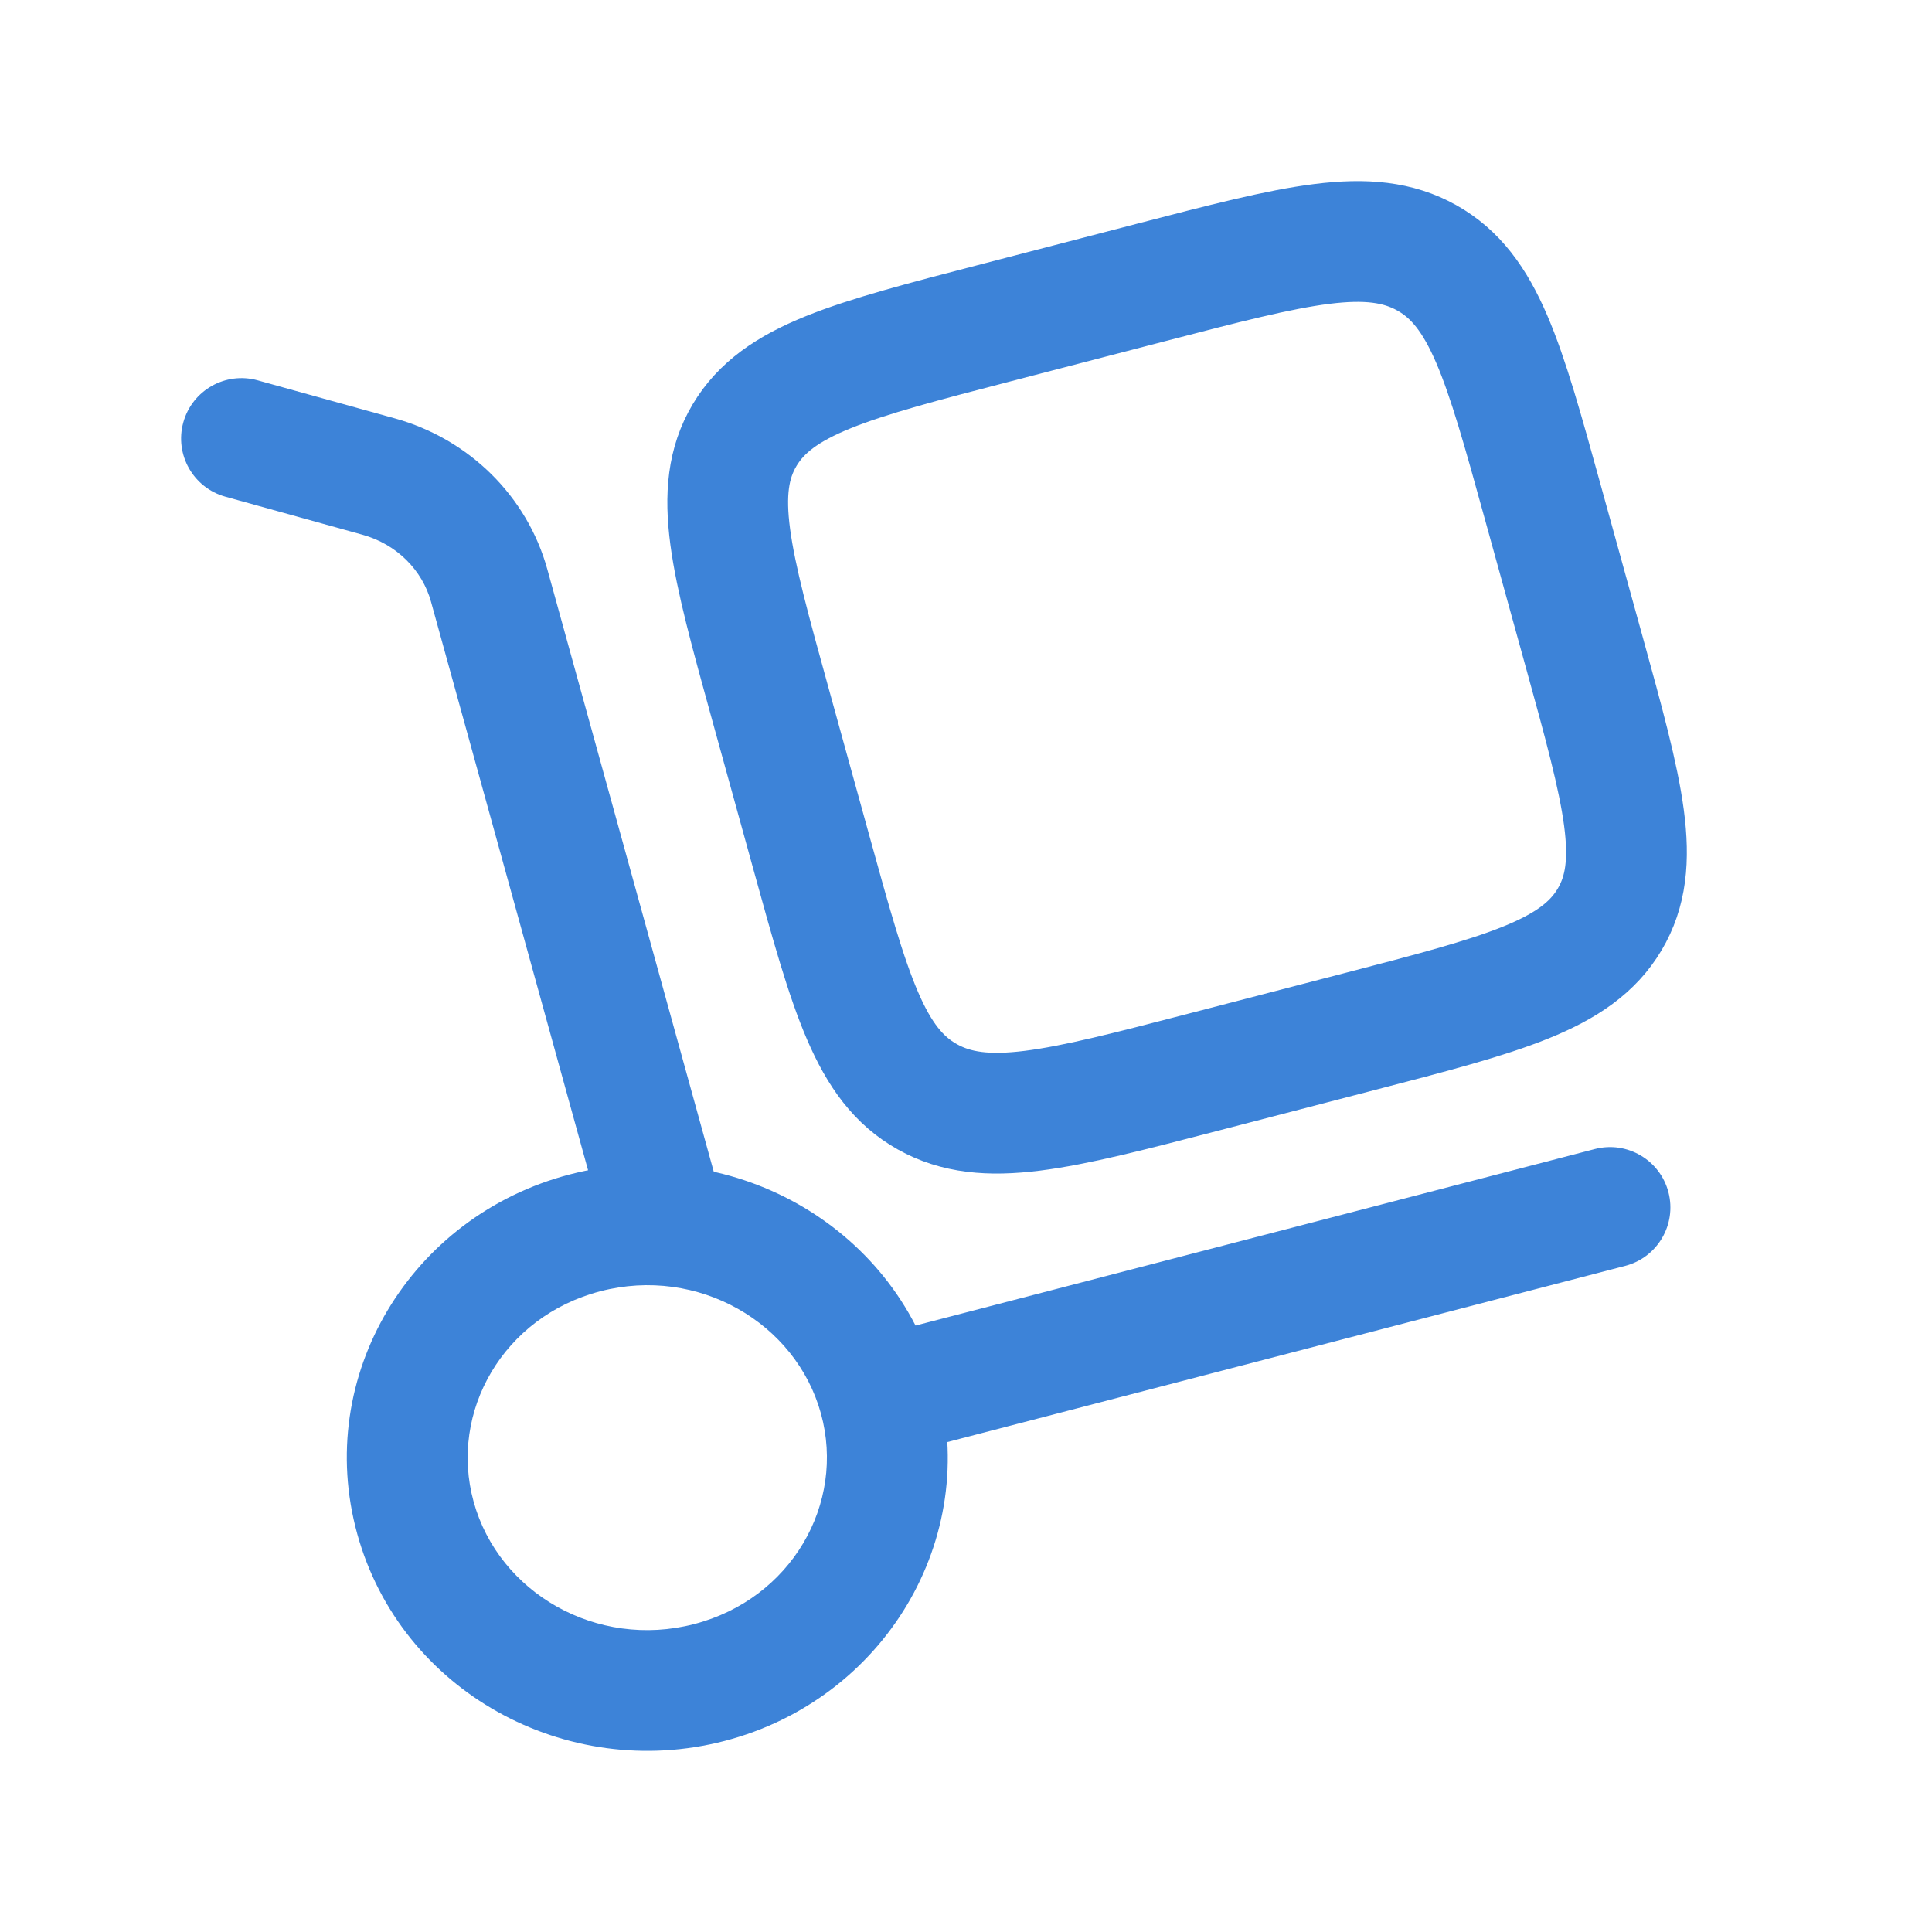 <?xml version="1.0" encoding="UTF-8"?> <svg xmlns="http://www.w3.org/2000/svg" width="134" height="134" viewBox="0 0 134 134" fill="none"><path d="M41.91 85.228C42.526 87.457 44.832 88.765 47.061 88.149C49.291 87.534 50.599 85.227 49.983 82.998L41.91 85.228ZM17.869 26.379C15.641 25.761 13.333 27.066 12.715 29.295C12.097 31.523 13.402 33.831 15.63 34.449L17.869 26.379ZM112.72 87.8C114.958 87.219 116.301 84.933 115.72 82.694C115.138 80.456 112.852 79.113 110.614 79.695L112.72 87.8ZM56.938 98.037C58.666 104.294 54.872 110.895 48.15 112.642L50.257 120.748C61.295 117.879 68.04 106.775 65.01 95.807L56.938 98.037ZM48.15 112.642C41.385 114.4 34.596 110.474 32.852 104.164L24.78 106.394C27.796 117.31 39.262 123.606 50.257 120.748L48.15 112.642ZM32.852 104.164C31.124 97.907 34.918 91.306 41.64 89.559L39.533 81.453C28.495 84.321 21.75 95.425 24.78 106.394L32.852 104.164ZM41.64 89.559C48.405 87.8 55.194 91.727 56.938 98.037L65.01 95.807C61.995 84.891 50.528 78.596 39.533 81.453L41.64 89.559ZM49.983 82.998L37.966 39.501L29.893 41.731L41.91 85.228L49.983 82.998ZM27.382 29.018L17.869 26.379L15.63 34.449L25.143 37.088L27.382 29.018ZM37.966 39.501C36.553 34.385 32.501 30.439 27.382 29.018L25.143 37.088C27.519 37.748 29.289 39.543 29.893 41.731L37.966 39.501ZM62.027 100.975L112.72 87.8L110.614 79.695L59.92 92.869L62.027 100.975Z" fill="#3D83D8"></path><path d="M53.407 48.745C50.699 38.943 49.345 34.042 51.643 30.181C53.942 26.32 58.995 25.007 69.101 22.381L79.82 19.595C89.926 16.969 94.98 15.655 98.96 17.884C102.941 20.114 104.295 25.015 107.003 34.817L109.876 45.213C112.583 55.015 113.937 59.916 111.639 63.777C109.341 67.638 104.288 68.951 94.181 71.578L83.462 74.363C73.356 76.99 68.303 78.303 64.322 76.074C60.341 73.845 58.987 68.944 56.279 59.142L53.407 48.745Z" stroke="#3D83D8" stroke-width="8.375"></path></svg> 